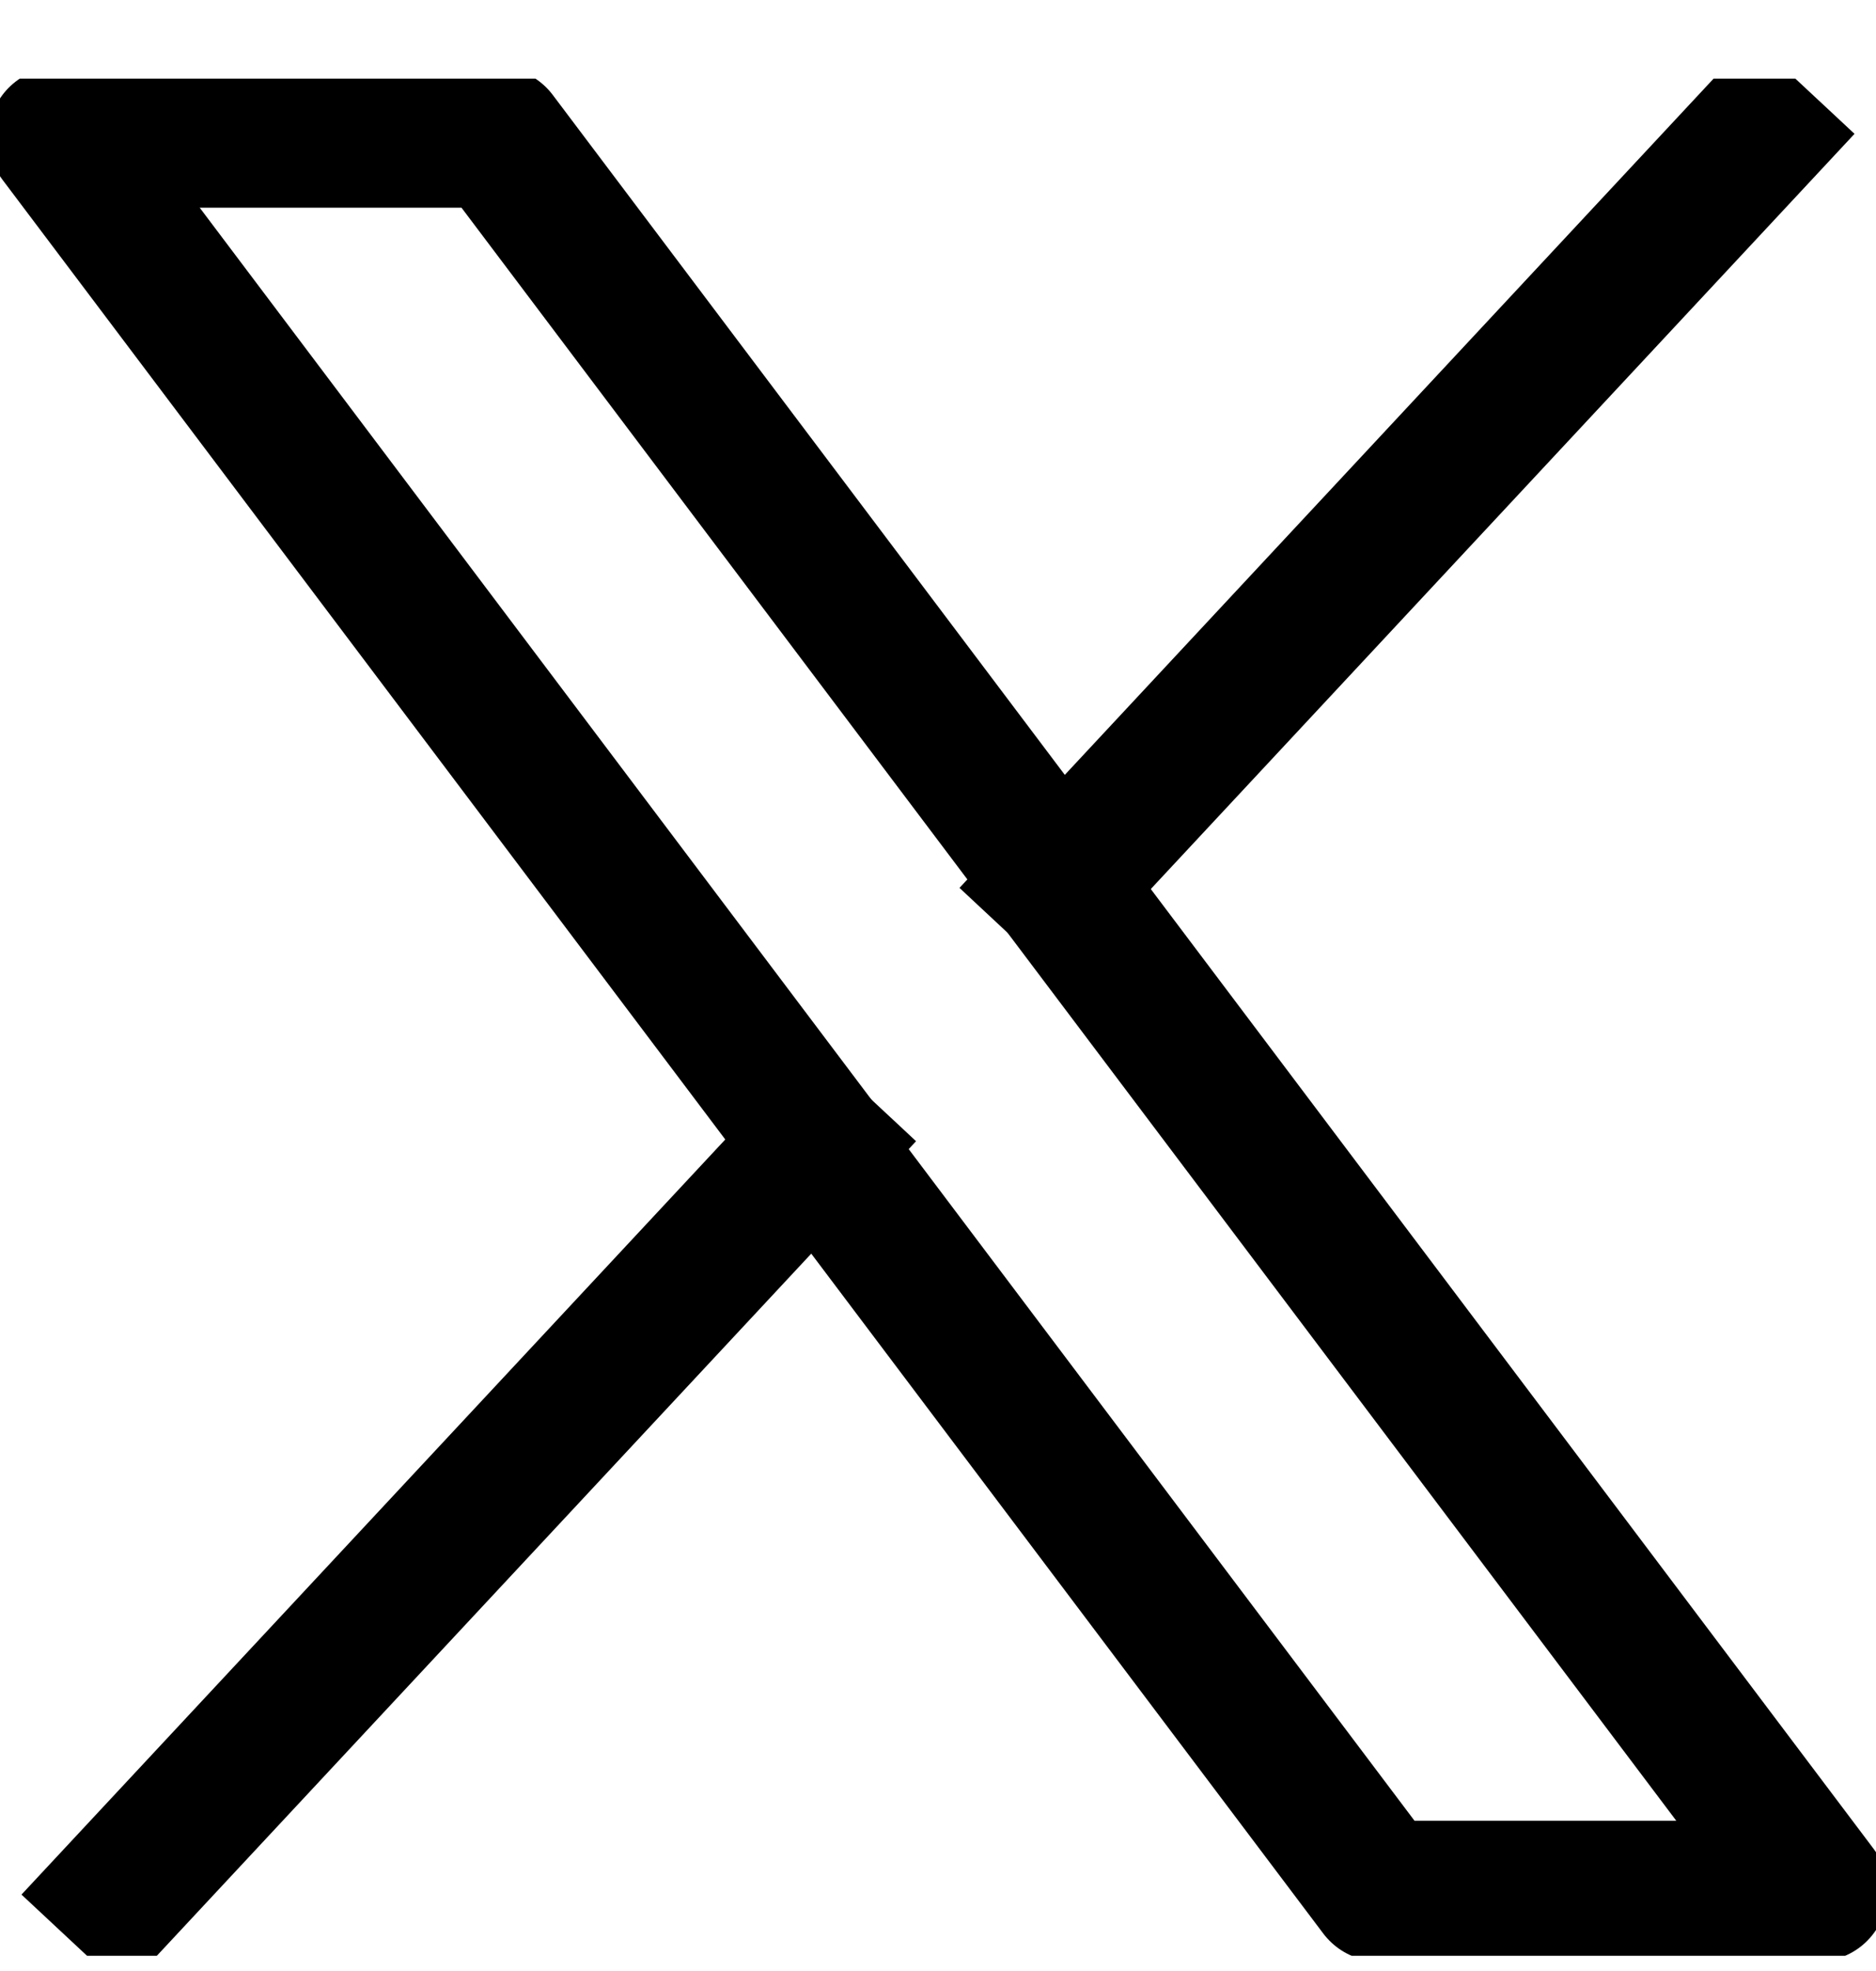 <svg width="20" height="21" viewBox="0 0 20 21" fill="none" xmlns="http://www.w3.org/2000/svg">
<g clip-path="url(#clip0_2661_49114)">
<path d="M14.706 20.149L0.625 1.463H5.294L19.375 20.149H14.706Z" stroke="currentColor" stroke-width="1.5" stroke-linecap="round" stroke-linejoin="round"/>
<path d="M18.711 1.463L11.289 9.423" stroke="currentColor" stroke-width="1.5" stroke-linecap="square" stroke-linejoin="round"/>
<path d="M1.289 20.149L8.706 12.196" stroke="currentColor" stroke-width="1.5" stroke-linecap="square" stroke-linejoin="round"/>
</g>
<defs>
<clipPath id="clip0_2661_49114">
<rect width="20" height="20" fill="white" transform="translate(0 0.838)"/>
</clipPath>
</defs>
</svg>
